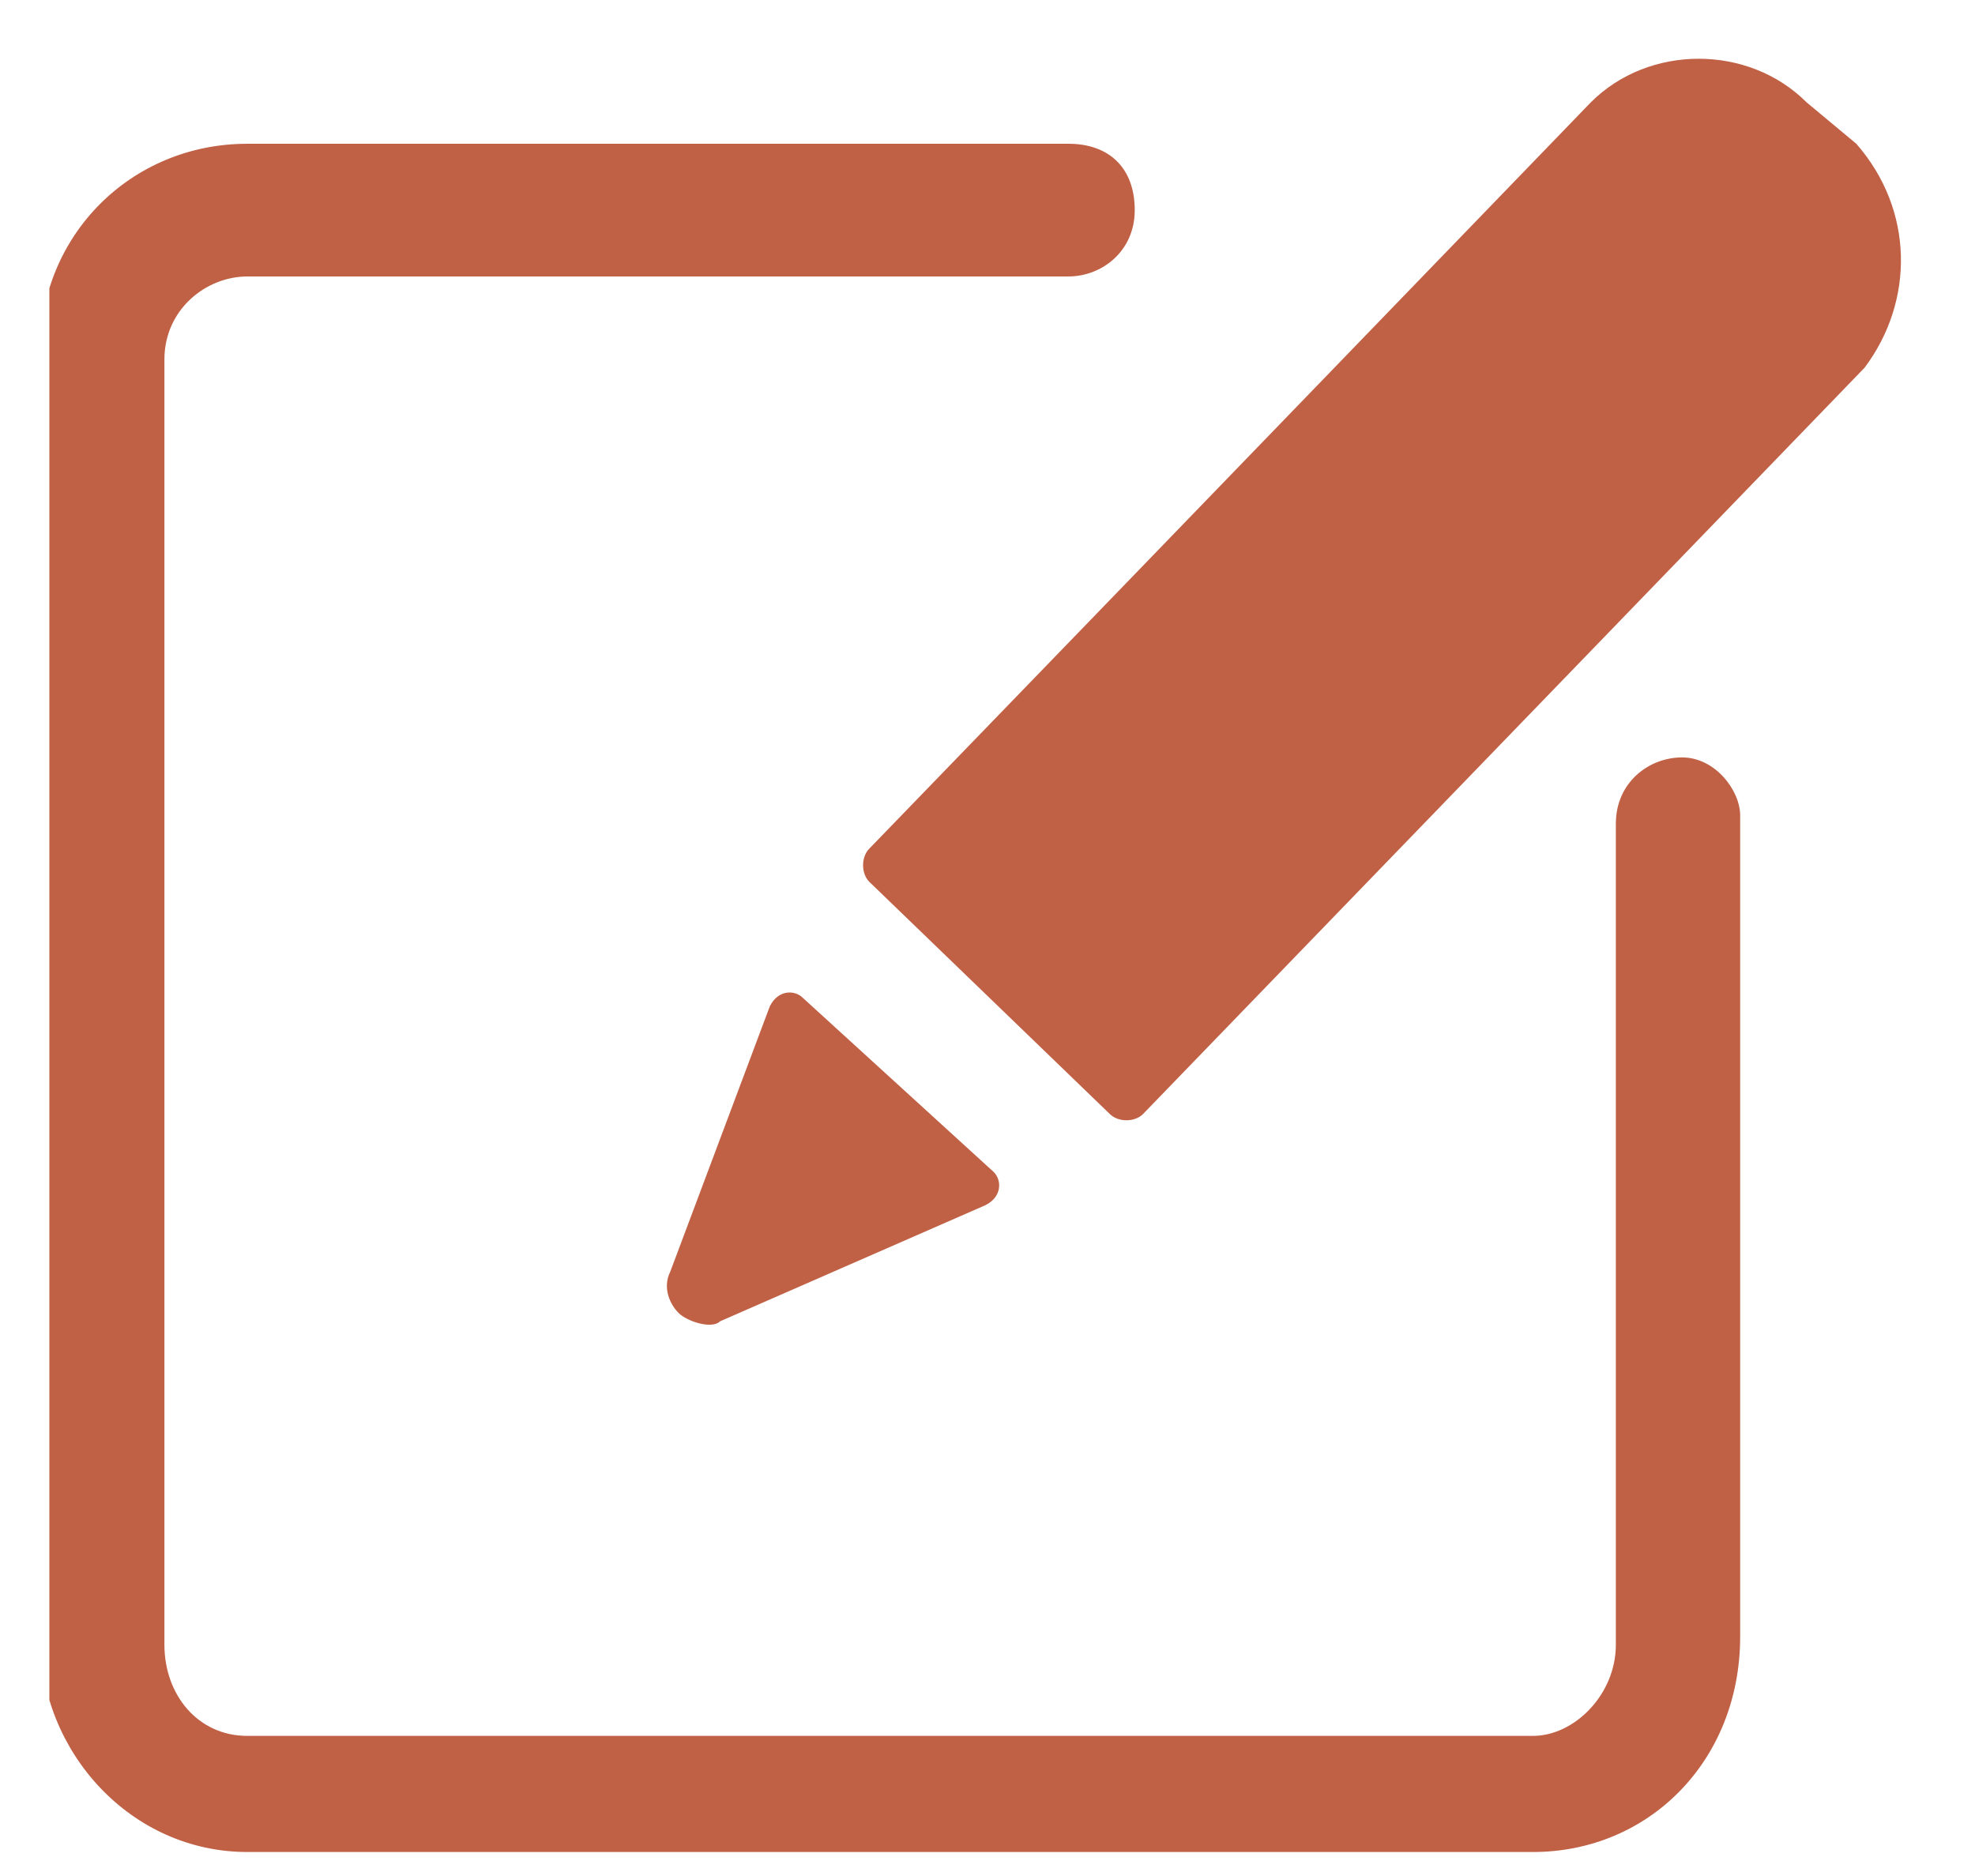 <?xml version="1.0" encoding="UTF-8"?> <svg xmlns="http://www.w3.org/2000/svg" width="20" height="19" viewBox="0 0 20 19" fill="none"><g clip-path="url(#clip0_2334_3377)"><path d="M17.034 7.671C16.698 7.671 16.363 7.923 16.363 8.343V16.658C16.363 17.162 15.943 17.581 15.523 17.581H2.505C2.001 17.581 1.665 17.162 1.665 16.658V3.64C1.665 3.136 2.085 2.8 2.505 2.8H10.819C11.155 2.8 11.491 2.548 11.491 2.128C11.491 1.708 11.239 1.456 10.819 1.456H2.505C1.329 1.456 0.405 2.38 0.405 3.556V16.574C0.405 17.749 1.329 18.757 2.505 18.757H15.523C16.698 18.757 17.622 17.833 17.622 16.574V8.259C17.622 8.007 17.37 7.671 17.034 7.671Z" fill="#C06145"></path><path d="M18.798 1.456L18.294 1.036C17.706 0.448 16.698 0.448 16.11 1.036C16.11 1.036 11.323 5.992 8.803 8.595C8.719 8.679 8.719 8.847 8.803 8.931L11.239 11.283C11.323 11.367 11.491 11.367 11.575 11.283C14.094 8.679 18.882 3.724 18.882 3.724C19.386 3.052 19.386 2.128 18.798 1.456ZM8.131 10.107C8.047 10.023 7.88 10.023 7.796 10.191L6.788 12.878C6.704 13.046 6.788 13.214 6.872 13.298C6.956 13.382 7.208 13.466 7.292 13.382L9.979 12.206C10.147 12.122 10.147 11.954 10.063 11.87L8.131 10.107Z" fill="#C06145"></path></g><defs><clipPath id="clip0_2334_3377"><rect width="18.75" height="18.75" fill="white" transform="translate(0.5 0.25)"></rect></clipPath></defs></svg> 